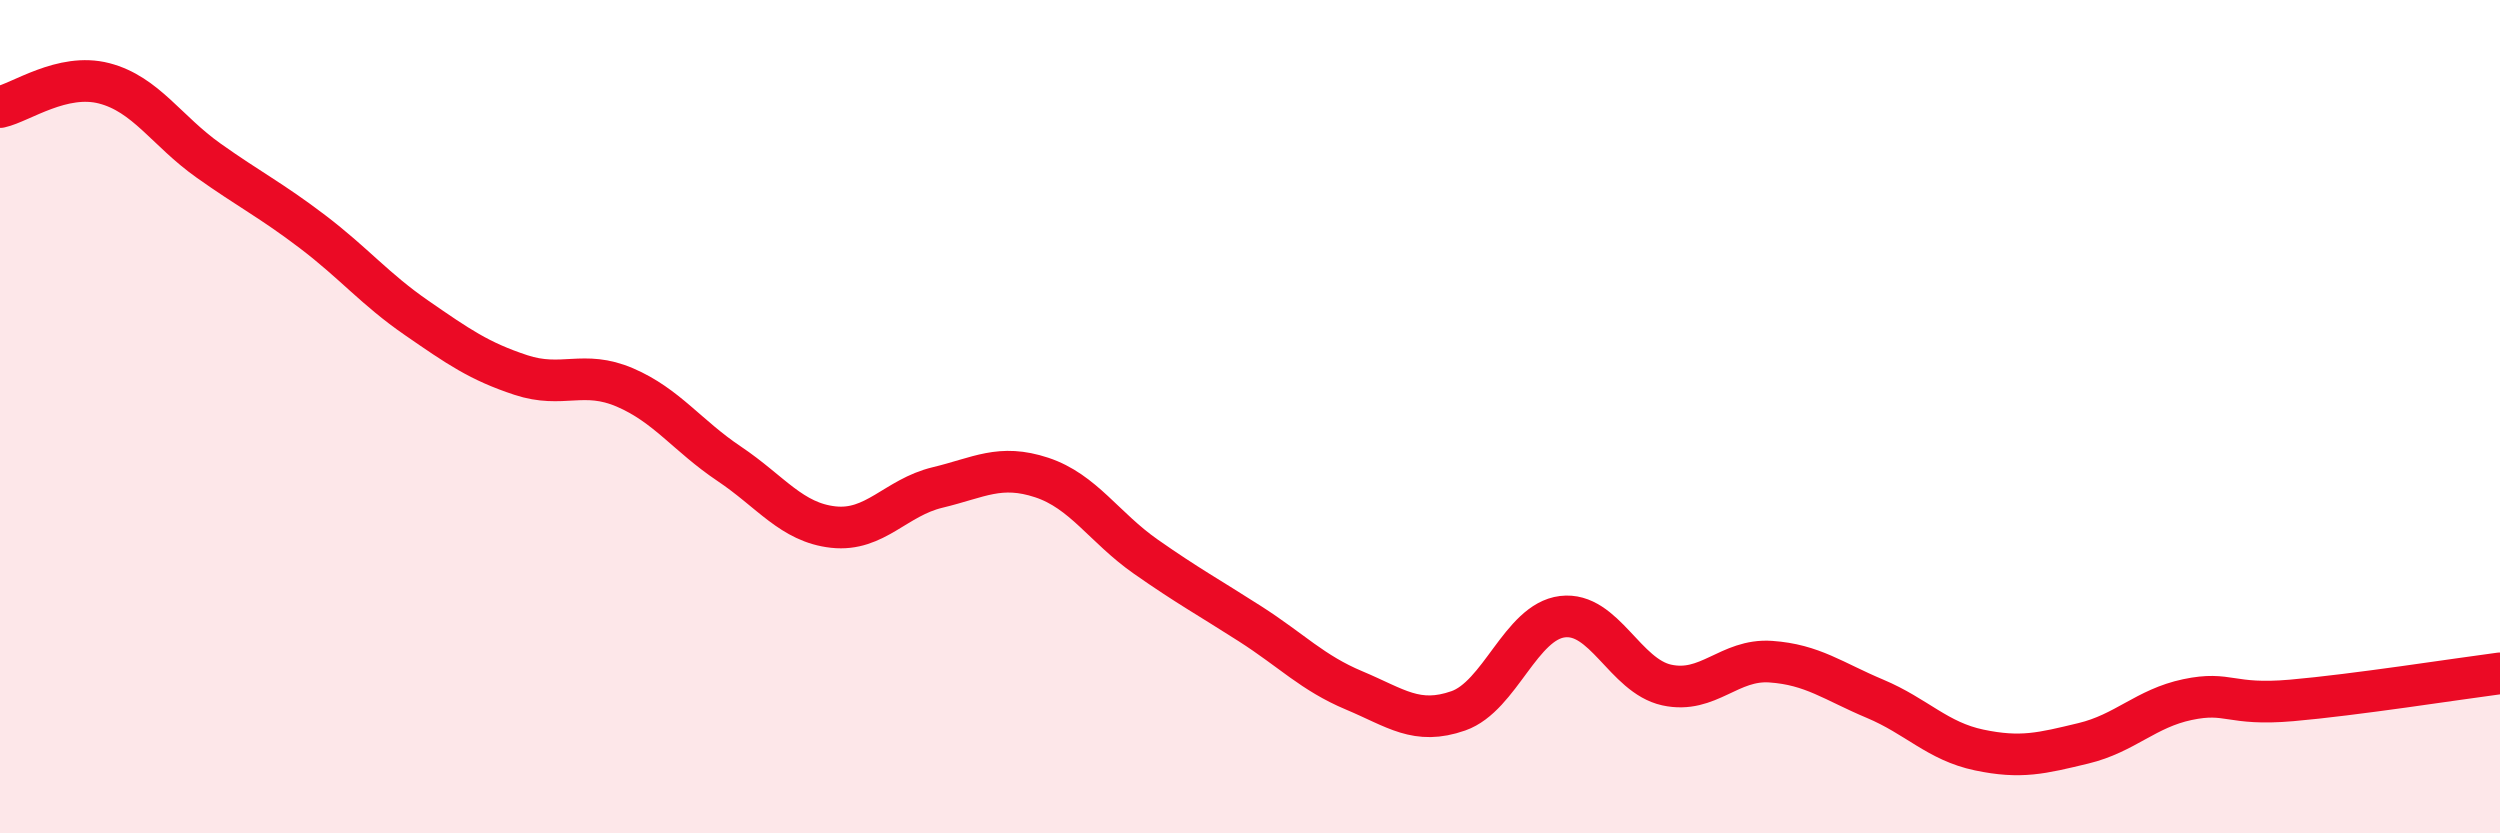 
    <svg width="60" height="20" viewBox="0 0 60 20" xmlns="http://www.w3.org/2000/svg">
      <path
        d="M 0,2.57 C 0.5,2.46 1.5,1.74 2.5,2 C 3.5,2.26 4,3.14 5,3.85 C 6,4.56 6.5,4.8 7.5,5.56 C 8.5,6.32 9,6.94 10,7.63 C 11,8.32 11.5,8.67 12.5,9 C 13.5,9.33 14,8.87 15,9.3 C 16,9.73 16.5,10.46 17.5,11.13 C 18.5,11.8 19,12.54 20,12.65 C 21,12.76 21.5,11.94 22.5,11.7 C 23.5,11.46 24,11.13 25,11.46 C 26,11.79 26.5,12.66 27.5,13.36 C 28.5,14.06 29,14.33 30,14.97 C 31,15.61 31.5,16.15 32.5,16.57 C 33.5,16.99 34,17.41 35,17.06 C 36,16.71 36.5,14.92 37.5,14.8 C 38.5,14.68 39,16.22 40,16.44 C 41,16.66 41.5,15.81 42.5,15.88 C 43.5,15.95 44,16.35 45,16.77 C 46,17.19 46.5,17.79 47.5,18 C 48.5,18.21 49,18.08 50,17.84 C 51,17.6 51.5,17 52.5,16.79 C 53.5,16.58 53.5,16.94 55,16.81 C 56.5,16.68 59,16.29 60,16.16L60 20L0 20Z"
        fill="#EB0A25"
        opacity="0.1"
        stroke-linecap="round"
        stroke-linejoin="round"
      />
      <path
        d="M 0,2.57 C 0.5,2.46 1.5,1.74 2.5,2 C 3.5,2.26 4,3.14 5,3.85 C 6,4.56 6.5,4.8 7.5,5.56 C 8.5,6.32 9,6.94 10,7.63 C 11,8.32 11.5,8.67 12.5,9 C 13.5,9.33 14,8.87 15,9.3 C 16,9.73 16.5,10.46 17.5,11.13 C 18.5,11.8 19,12.54 20,12.65 C 21,12.76 21.5,11.94 22.5,11.7 C 23.5,11.46 24,11.13 25,11.46 C 26,11.79 26.5,12.66 27.5,13.36 C 28.5,14.06 29,14.33 30,14.97 C 31,15.61 31.5,16.15 32.5,16.57 C 33.5,16.99 34,17.41 35,17.06 C 36,16.71 36.5,14.92 37.5,14.8 C 38.5,14.68 39,16.22 40,16.44 C 41,16.66 41.5,15.81 42.5,15.88 C 43.5,15.95 44,16.35 45,16.77 C 46,17.19 46.5,17.79 47.5,18 C 48.5,18.21 49,18.08 50,17.84 C 51,17.6 51.5,17 52.5,16.79 C 53.5,16.58 53.5,16.94 55,16.81 C 56.5,16.68 59,16.29 60,16.16"
        stroke="#EB0A25"
        stroke-width="1"
        fill="none"
        stroke-linecap="round"
        stroke-linejoin="round"
      />
    </svg>
  